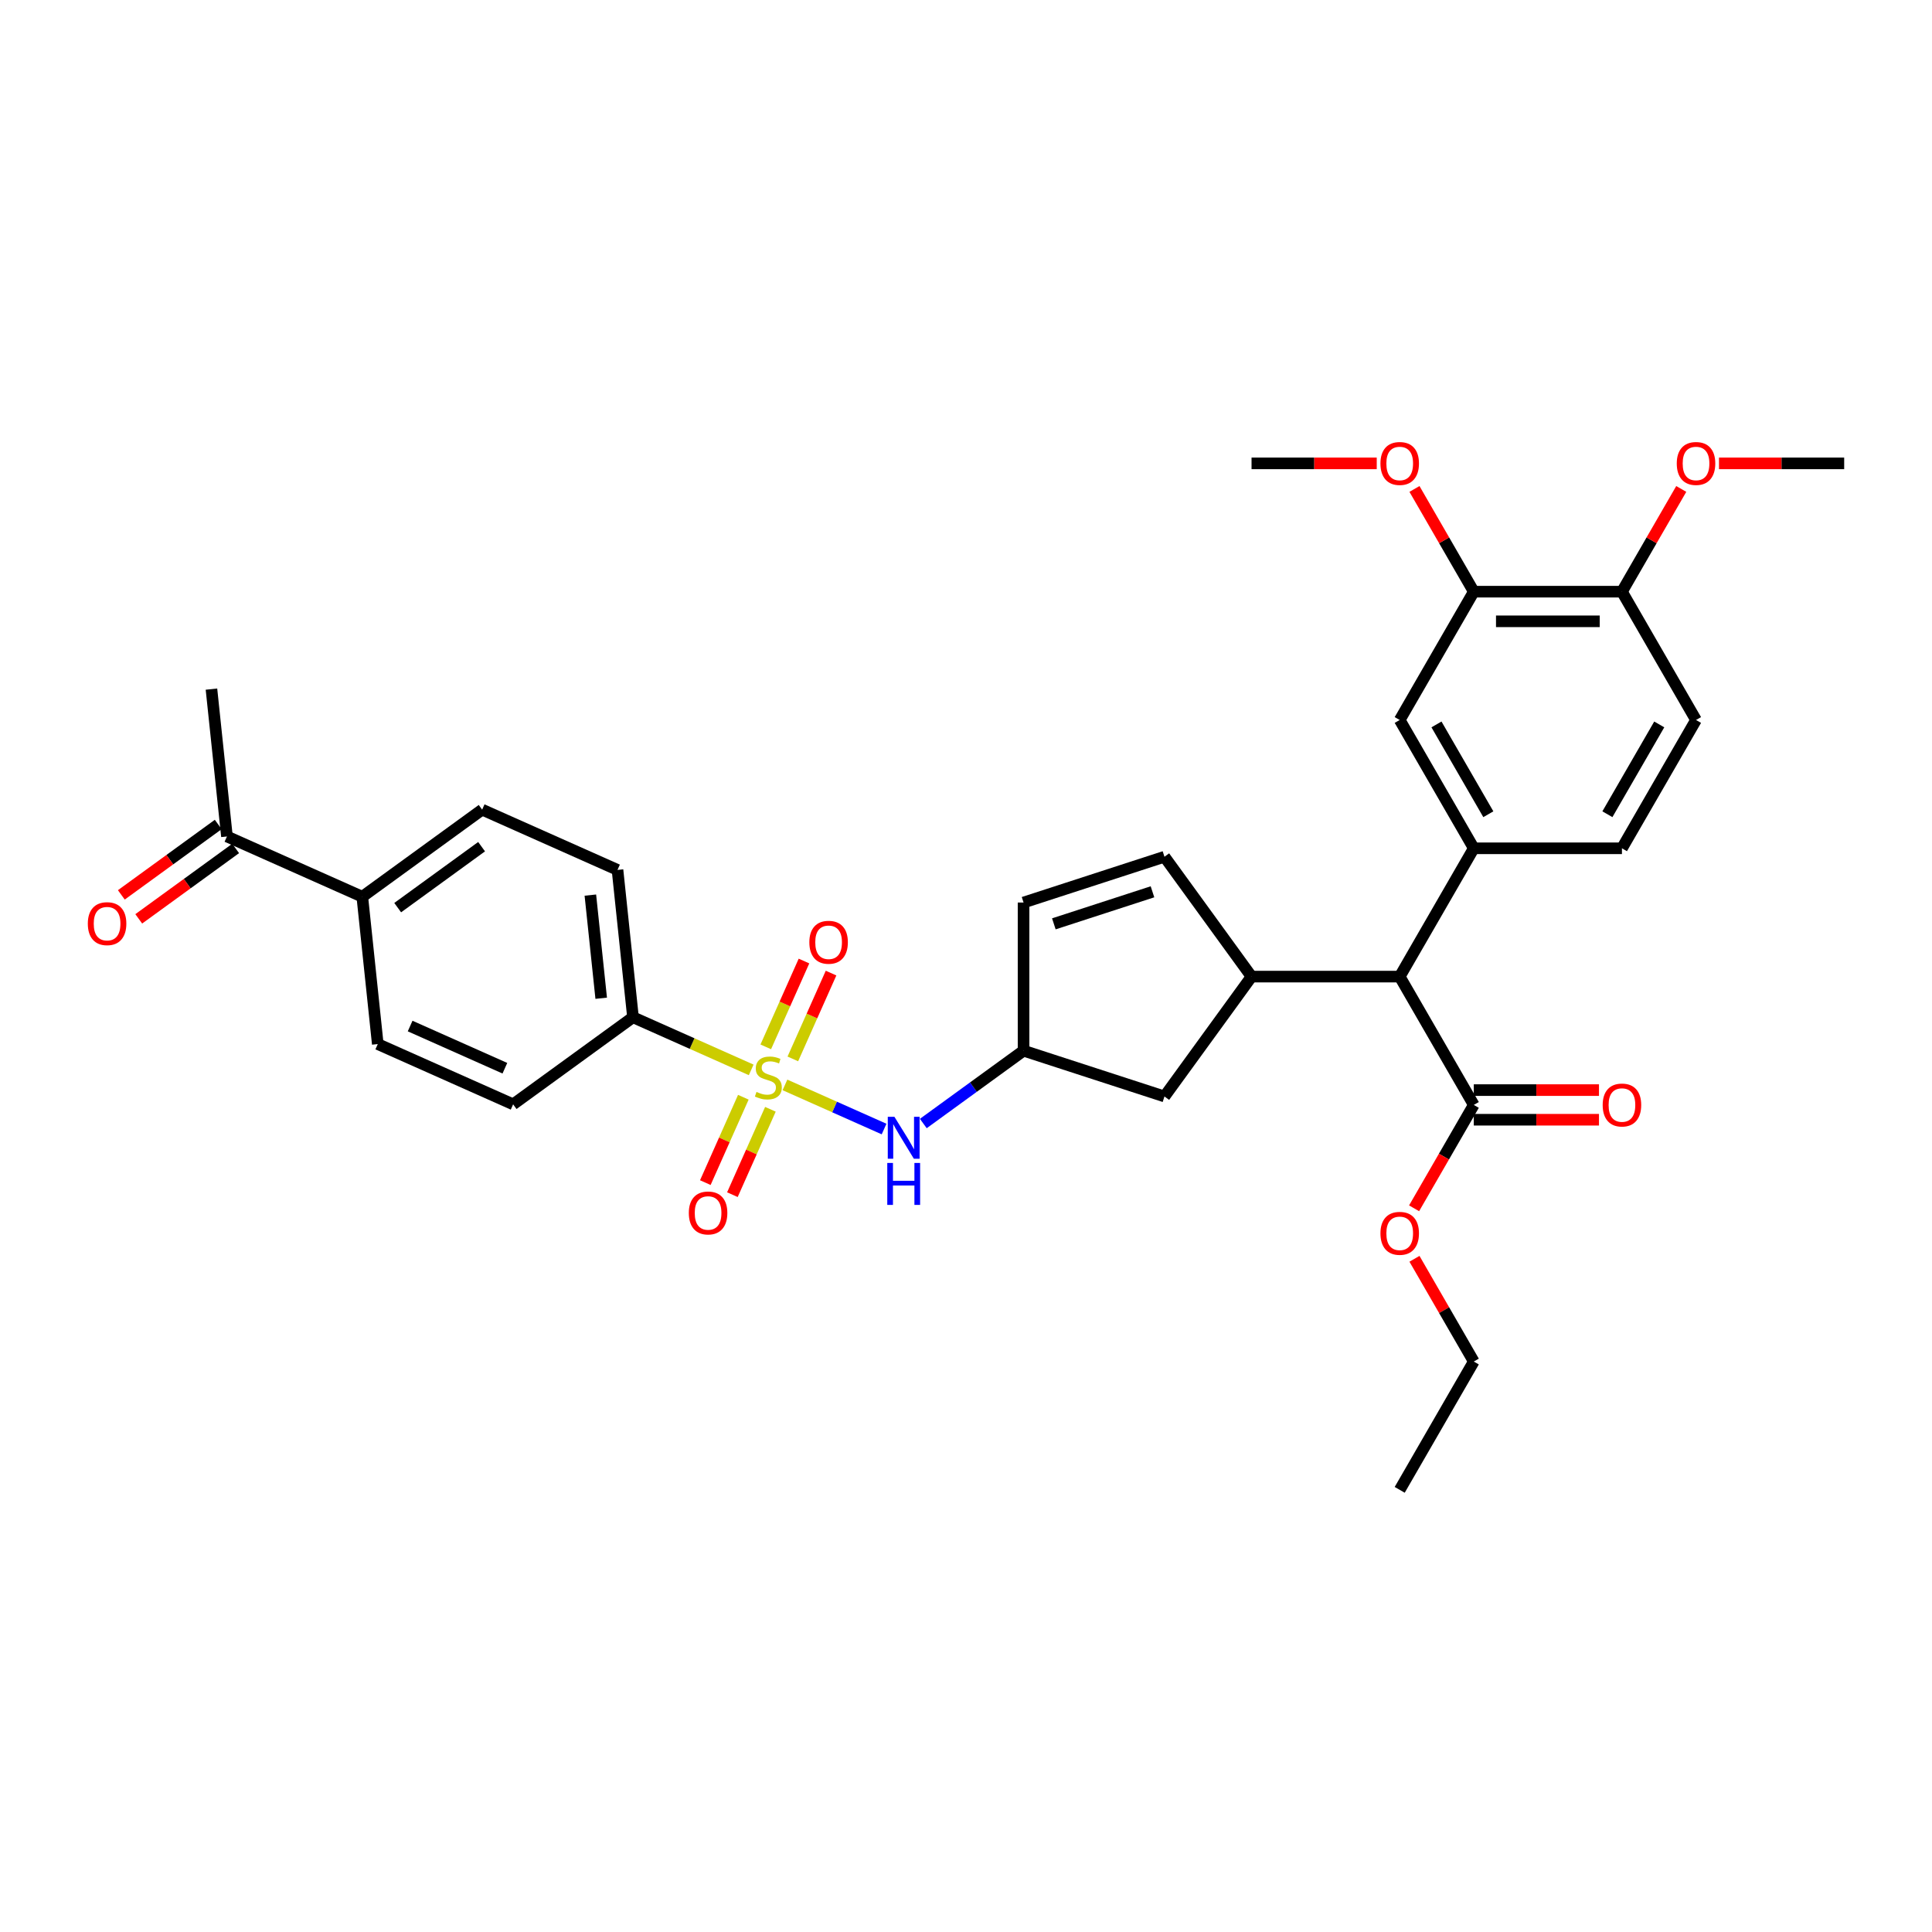 <?xml version='1.0' encoding='iso-8859-1'?>
<svg version='1.1' baseProfile='full'
              xmlns='http://www.w3.org/2000/svg'
                      xmlns:rdkit='http://www.rdkit.org/xml'
                      xmlns:xlink='http://www.w3.org/1999/xlink'
                  xml:space='preserve'
width='1000px' height='1000px' viewBox='0 0 1000 1000'>
<!-- END OF HEADER -->
<rect style='opacity:1.0;fill:#FFFFFF;stroke:none' width='1000' height='1000' x='0' y='0'> </rect>
<path class='bond-0' d='M 457.596,584.389 L 431.945,572.969' style='fill:none;fill-rule:evenodd;stroke:#0000FF;stroke-width:6px;stroke-linecap:butt;stroke-linejoin:miter;stroke-opacity:1' />
<path class='bond-0' d='M 431.945,572.969 L 406.294,561.548' style='fill:none;fill-rule:evenodd;stroke:#CCCC00;stroke-width:6px;stroke-linecap:butt;stroke-linejoin:miter;stroke-opacity:1' />
<path class='bond-1' d='M 477.902,581.533 L 503.846,562.683' style='fill:none;fill-rule:evenodd;stroke:#0000FF;stroke-width:6px;stroke-linecap:butt;stroke-linejoin:miter;stroke-opacity:1' />
<path class='bond-1' d='M 503.846,562.683 L 529.79,543.834' style='fill:none;fill-rule:evenodd;stroke:#000000;stroke-width:6px;stroke-linecap:butt;stroke-linejoin:miter;stroke-opacity:1' />
<path class='bond-2' d='M 410.372,548.092 L 420.262,525.88' style='fill:none;fill-rule:evenodd;stroke:#CCCC00;stroke-width:6px;stroke-linecap:butt;stroke-linejoin:miter;stroke-opacity:1' />
<path class='bond-2' d='M 420.262,525.88 L 430.151,503.668' style='fill:none;fill-rule:evenodd;stroke:#FF0000;stroke-width:6px;stroke-linecap:butt;stroke-linejoin:miter;stroke-opacity:1' />
<path class='bond-2' d='M 396.361,541.854 L 406.25,519.642' style='fill:none;fill-rule:evenodd;stroke:#CCCC00;stroke-width:6px;stroke-linecap:butt;stroke-linejoin:miter;stroke-opacity:1' />
<path class='bond-2' d='M 406.25,519.642 L 416.14,497.43' style='fill:none;fill-rule:evenodd;stroke:#FF0000;stroke-width:6px;stroke-linecap:butt;stroke-linejoin:miter;stroke-opacity:1' />
<path class='bond-3' d='M 384.752,567.927 L 374.914,590.025' style='fill:none;fill-rule:evenodd;stroke:#CCCC00;stroke-width:6px;stroke-linecap:butt;stroke-linejoin:miter;stroke-opacity:1' />
<path class='bond-3' d='M 374.914,590.025 L 365.076,612.122' style='fill:none;fill-rule:evenodd;stroke:#FF0000;stroke-width:6px;stroke-linecap:butt;stroke-linejoin:miter;stroke-opacity:1' />
<path class='bond-3' d='M 398.764,574.165 L 388.925,596.263' style='fill:none;fill-rule:evenodd;stroke:#CCCC00;stroke-width:6px;stroke-linecap:butt;stroke-linejoin:miter;stroke-opacity:1' />
<path class='bond-3' d='M 388.925,596.263 L 379.087,618.36' style='fill:none;fill-rule:evenodd;stroke:#FF0000;stroke-width:6px;stroke-linecap:butt;stroke-linejoin:miter;stroke-opacity:1' />
<path class='bond-4' d='M 388.812,553.764 L 358.223,540.146' style='fill:none;fill-rule:evenodd;stroke:#CCCC00;stroke-width:6px;stroke-linecap:butt;stroke-linejoin:miter;stroke-opacity:1' />
<path class='bond-4' d='M 358.223,540.146 L 327.635,526.527' style='fill:none;fill-rule:evenodd;stroke:#000000;stroke-width:6px;stroke-linecap:butt;stroke-linejoin:miter;stroke-opacity:1' />
<path class='bond-5' d='M 877.859,372.665 L 839.515,439.078' style='fill:none;fill-rule:evenodd;stroke:#000000;stroke-width:6px;stroke-linecap:butt;stroke-linejoin:miter;stroke-opacity:1' />
<path class='bond-5' d='M 858.825,374.959 L 831.984,421.448' style='fill:none;fill-rule:evenodd;stroke:#000000;stroke-width:6px;stroke-linecap:butt;stroke-linejoin:miter;stroke-opacity:1' />
<path class='bond-6' d='M 877.859,372.665 L 839.515,306.253' style='fill:none;fill-rule:evenodd;stroke:#000000;stroke-width:6px;stroke-linecap:butt;stroke-linejoin:miter;stroke-opacity:1' />
<path class='bond-7' d='M 839.515,439.078 L 762.829,439.078' style='fill:none;fill-rule:evenodd;stroke:#000000;stroke-width:6px;stroke-linecap:butt;stroke-linejoin:miter;stroke-opacity:1' />
<path class='bond-8' d='M 762.829,439.078 L 724.485,372.665' style='fill:none;fill-rule:evenodd;stroke:#000000;stroke-width:6px;stroke-linecap:butt;stroke-linejoin:miter;stroke-opacity:1' />
<path class='bond-8' d='M 770.36,421.448 L 743.519,374.959' style='fill:none;fill-rule:evenodd;stroke:#000000;stroke-width:6px;stroke-linecap:butt;stroke-linejoin:miter;stroke-opacity:1' />
<path class='bond-9' d='M 762.829,439.078 L 724.485,505.491' style='fill:none;fill-rule:evenodd;stroke:#000000;stroke-width:6px;stroke-linecap:butt;stroke-linejoin:miter;stroke-opacity:1' />
<path class='bond-10' d='M 724.485,372.665 L 762.829,306.253' style='fill:none;fill-rule:evenodd;stroke:#000000;stroke-width:6px;stroke-linecap:butt;stroke-linejoin:miter;stroke-opacity:1' />
<path class='bond-11' d='M 762.829,306.253 L 839.515,306.253' style='fill:none;fill-rule:evenodd;stroke:#000000;stroke-width:6px;stroke-linecap:butt;stroke-linejoin:miter;stroke-opacity:1' />
<path class='bond-11' d='M 774.332,321.59 L 828.012,321.59' style='fill:none;fill-rule:evenodd;stroke:#000000;stroke-width:6px;stroke-linecap:butt;stroke-linejoin:miter;stroke-opacity:1' />
<path class='bond-12' d='M 762.829,306.253 L 747.478,279.664' style='fill:none;fill-rule:evenodd;stroke:#000000;stroke-width:6px;stroke-linecap:butt;stroke-linejoin:miter;stroke-opacity:1' />
<path class='bond-12' d='M 747.478,279.664 L 732.127,253.076' style='fill:none;fill-rule:evenodd;stroke:#FF0000;stroke-width:6px;stroke-linecap:butt;stroke-linejoin:miter;stroke-opacity:1' />
<path class='bond-13' d='M 839.515,306.253 L 854.866,279.664' style='fill:none;fill-rule:evenodd;stroke:#000000;stroke-width:6px;stroke-linecap:butt;stroke-linejoin:miter;stroke-opacity:1' />
<path class='bond-13' d='M 854.866,279.664 L 870.217,253.076' style='fill:none;fill-rule:evenodd;stroke:#FF0000;stroke-width:6px;stroke-linecap:butt;stroke-linejoin:miter;stroke-opacity:1' />
<path class='bond-14' d='M 712.599,239.84 L 680.199,239.84' style='fill:none;fill-rule:evenodd;stroke:#FF0000;stroke-width:6px;stroke-linecap:butt;stroke-linejoin:miter;stroke-opacity:1' />
<path class='bond-14' d='M 680.199,239.84 L 647.798,239.84' style='fill:none;fill-rule:evenodd;stroke:#000000;stroke-width:6px;stroke-linecap:butt;stroke-linejoin:miter;stroke-opacity:1' />
<path class='bond-15' d='M 724.485,505.491 L 762.829,571.903' style='fill:none;fill-rule:evenodd;stroke:#000000;stroke-width:6px;stroke-linecap:butt;stroke-linejoin:miter;stroke-opacity:1' />
<path class='bond-16' d='M 724.485,505.491 L 647.798,505.491' style='fill:none;fill-rule:evenodd;stroke:#000000;stroke-width:6px;stroke-linecap:butt;stroke-linejoin:miter;stroke-opacity:1' />
<path class='bond-17' d='M 762.829,571.903 L 747.38,598.66' style='fill:none;fill-rule:evenodd;stroke:#000000;stroke-width:6px;stroke-linecap:butt;stroke-linejoin:miter;stroke-opacity:1' />
<path class='bond-17' d='M 747.38,598.66 L 731.932,625.417' style='fill:none;fill-rule:evenodd;stroke:#FF0000;stroke-width:6px;stroke-linecap:butt;stroke-linejoin:miter;stroke-opacity:1' />
<path class='bond-18' d='M 762.829,579.572 L 795.229,579.572' style='fill:none;fill-rule:evenodd;stroke:#000000;stroke-width:6px;stroke-linecap:butt;stroke-linejoin:miter;stroke-opacity:1' />
<path class='bond-18' d='M 795.229,579.572 L 827.629,579.572' style='fill:none;fill-rule:evenodd;stroke:#FF0000;stroke-width:6px;stroke-linecap:butt;stroke-linejoin:miter;stroke-opacity:1' />
<path class='bond-18' d='M 762.829,564.235 L 795.229,564.235' style='fill:none;fill-rule:evenodd;stroke:#000000;stroke-width:6px;stroke-linecap:butt;stroke-linejoin:miter;stroke-opacity:1' />
<path class='bond-18' d='M 795.229,564.235 L 827.629,564.235' style='fill:none;fill-rule:evenodd;stroke:#FF0000;stroke-width:6px;stroke-linecap:butt;stroke-linejoin:miter;stroke-opacity:1' />
<path class='bond-19' d='M 647.798,505.491 L 602.723,567.532' style='fill:none;fill-rule:evenodd;stroke:#000000;stroke-width:6px;stroke-linecap:butt;stroke-linejoin:miter;stroke-opacity:1' />
<path class='bond-20' d='M 647.798,505.491 L 602.723,443.45' style='fill:none;fill-rule:evenodd;stroke:#000000;stroke-width:6px;stroke-linecap:butt;stroke-linejoin:miter;stroke-opacity:1' />
<path class='bond-21' d='M 732.127,651.552 L 747.478,678.141' style='fill:none;fill-rule:evenodd;stroke:#FF0000;stroke-width:6px;stroke-linecap:butt;stroke-linejoin:miter;stroke-opacity:1' />
<path class='bond-21' d='M 747.478,678.141 L 762.829,704.729' style='fill:none;fill-rule:evenodd;stroke:#000000;stroke-width:6px;stroke-linecap:butt;stroke-linejoin:miter;stroke-opacity:1' />
<path class='bond-22' d='M 762.829,704.729 L 724.485,771.141' style='fill:none;fill-rule:evenodd;stroke:#000000;stroke-width:6px;stroke-linecap:butt;stroke-linejoin:miter;stroke-opacity:1' />
<path class='bond-23' d='M 602.723,567.532 L 529.79,543.834' style='fill:none;fill-rule:evenodd;stroke:#000000;stroke-width:6px;stroke-linecap:butt;stroke-linejoin:miter;stroke-opacity:1' />
<path class='bond-24' d='M 529.79,543.834 L 529.79,467.147' style='fill:none;fill-rule:evenodd;stroke:#000000;stroke-width:6px;stroke-linecap:butt;stroke-linejoin:miter;stroke-opacity:1' />
<path class='bond-25' d='M 529.79,467.147 L 602.723,443.45' style='fill:none;fill-rule:evenodd;stroke:#000000;stroke-width:6px;stroke-linecap:butt;stroke-linejoin:miter;stroke-opacity:1' />
<path class='bond-25' d='M 545.469,478.179 L 596.523,461.591' style='fill:none;fill-rule:evenodd;stroke:#000000;stroke-width:6px;stroke-linecap:butt;stroke-linejoin:miter;stroke-opacity:1' />
<path class='bond-26' d='M 327.635,526.527 L 319.619,450.26' style='fill:none;fill-rule:evenodd;stroke:#000000;stroke-width:6px;stroke-linecap:butt;stroke-linejoin:miter;stroke-opacity:1' />
<path class='bond-26' d='M 311.179,516.69 L 305.568,463.303' style='fill:none;fill-rule:evenodd;stroke:#000000;stroke-width:6px;stroke-linecap:butt;stroke-linejoin:miter;stroke-opacity:1' />
<path class='bond-27' d='M 327.635,526.527 L 265.594,571.602' style='fill:none;fill-rule:evenodd;stroke:#000000;stroke-width:6px;stroke-linecap:butt;stroke-linejoin:miter;stroke-opacity:1' />
<path class='bond-28' d='M 319.619,450.26 L 249.562,419.069' style='fill:none;fill-rule:evenodd;stroke:#000000;stroke-width:6px;stroke-linecap:butt;stroke-linejoin:miter;stroke-opacity:1' />
<path class='bond-29' d='M 265.594,571.602 L 195.537,540.411' style='fill:none;fill-rule:evenodd;stroke:#000000;stroke-width:6px;stroke-linecap:butt;stroke-linejoin:miter;stroke-opacity:1' />
<path class='bond-29' d='M 261.324,552.912 L 212.284,531.078' style='fill:none;fill-rule:evenodd;stroke:#000000;stroke-width:6px;stroke-linecap:butt;stroke-linejoin:miter;stroke-opacity:1' />
<path class='bond-30' d='M 249.562,419.069 L 187.522,464.144' style='fill:none;fill-rule:evenodd;stroke:#000000;stroke-width:6px;stroke-linecap:butt;stroke-linejoin:miter;stroke-opacity:1' />
<path class='bond-30' d='M 249.271,438.238 L 205.843,469.791' style='fill:none;fill-rule:evenodd;stroke:#000000;stroke-width:6px;stroke-linecap:butt;stroke-linejoin:miter;stroke-opacity:1' />
<path class='bond-31' d='M 195.537,540.411 L 187.522,464.144' style='fill:none;fill-rule:evenodd;stroke:#000000;stroke-width:6px;stroke-linecap:butt;stroke-linejoin:miter;stroke-opacity:1' />
<path class='bond-32' d='M 187.522,464.144 L 117.465,432.953' style='fill:none;fill-rule:evenodd;stroke:#000000;stroke-width:6px;stroke-linecap:butt;stroke-linejoin:miter;stroke-opacity:1' />
<path class='bond-33' d='M 117.465,432.953 L 109.449,356.686' style='fill:none;fill-rule:evenodd;stroke:#000000;stroke-width:6px;stroke-linecap:butt;stroke-linejoin:miter;stroke-opacity:1' />
<path class='bond-34' d='M 112.957,426.749 L 87.88,444.969' style='fill:none;fill-rule:evenodd;stroke:#000000;stroke-width:6px;stroke-linecap:butt;stroke-linejoin:miter;stroke-opacity:1' />
<path class='bond-34' d='M 87.88,444.969 L 62.803,463.188' style='fill:none;fill-rule:evenodd;stroke:#FF0000;stroke-width:6px;stroke-linecap:butt;stroke-linejoin:miter;stroke-opacity:1' />
<path class='bond-34' d='M 121.972,439.157 L 96.895,457.377' style='fill:none;fill-rule:evenodd;stroke:#000000;stroke-width:6px;stroke-linecap:butt;stroke-linejoin:miter;stroke-opacity:1' />
<path class='bond-34' d='M 96.895,457.377 L 71.818,475.596' style='fill:none;fill-rule:evenodd;stroke:#FF0000;stroke-width:6px;stroke-linecap:butt;stroke-linejoin:miter;stroke-opacity:1' />
<path class='bond-35' d='M 889.745,239.84 L 922.145,239.84' style='fill:none;fill-rule:evenodd;stroke:#FF0000;stroke-width:6px;stroke-linecap:butt;stroke-linejoin:miter;stroke-opacity:1' />
<path class='bond-35' d='M 922.145,239.84 L 954.545,239.84' style='fill:none;fill-rule:evenodd;stroke:#000000;stroke-width:6px;stroke-linecap:butt;stroke-linejoin:miter;stroke-opacity:1' />
<path  class='atom-0' d='M 462.948 578.051
L 470.065 589.554
Q 470.77 590.689, 471.905 592.744
Q 473.04 594.799, 473.102 594.922
L 473.102 578.051
L 475.985 578.051
L 475.985 599.768
L 473.01 599.768
L 465.372 587.192
Q 464.482 585.719, 463.531 584.032
Q 462.611 582.345, 462.335 581.824
L 462.335 599.768
L 459.513 599.768
L 459.513 578.051
L 462.948 578.051
' fill='#0000FF'/>
<path  class='atom-0' d='M 459.252 601.94
L 462.197 601.94
L 462.197 611.173
L 473.301 611.173
L 473.301 601.94
L 476.246 601.94
L 476.246 623.658
L 473.301 623.658
L 473.301 613.627
L 462.197 613.627
L 462.197 623.658
L 459.252 623.658
L 459.252 601.94
' fill='#0000FF'/>
<path  class='atom-1' d='M 391.557 565.172
Q 391.802 565.264, 392.815 565.694
Q 393.827 566.123, 394.931 566.399
Q 396.066 566.645, 397.171 566.645
Q 399.226 566.645, 400.422 565.663
Q 401.618 564.651, 401.618 562.902
Q 401.618 561.706, 401.005 560.97
Q 400.422 560.233, 399.502 559.835
Q 398.582 559.436, 397.048 558.976
Q 395.115 558.393, 393.95 557.841
Q 392.815 557.289, 391.987 556.123
Q 391.189 554.957, 391.189 552.994
Q 391.189 550.264, 393.029 548.577
Q 394.901 546.89, 398.582 546.89
Q 401.097 546.89, 403.95 548.086
L 403.244 550.448
Q 400.637 549.375, 398.674 549.375
Q 396.557 549.375, 395.391 550.264
Q 394.226 551.123, 394.256 552.626
Q 394.256 553.792, 394.839 554.497
Q 395.453 555.203, 396.312 555.602
Q 397.201 556, 398.674 556.461
Q 400.637 557.074, 401.802 557.687
Q 402.968 558.301, 403.796 559.559
Q 404.655 560.786, 404.655 562.902
Q 404.655 565.908, 402.631 567.534
Q 400.637 569.129, 397.293 569.129
Q 395.361 569.129, 393.888 568.7
Q 392.447 568.301, 390.729 567.595
L 391.557 565.172
' fill='#CCCC00'/>
<path  class='atom-2' d='M 418.914 487.723
Q 418.914 482.508, 421.491 479.594
Q 424.067 476.68, 428.883 476.68
Q 433.699 476.68, 436.276 479.594
Q 438.853 482.508, 438.853 487.723
Q 438.853 492.999, 436.245 496.005
Q 433.638 498.98, 428.883 498.98
Q 424.098 498.98, 421.491 496.005
Q 418.914 493.029, 418.914 487.723
M 428.883 496.526
Q 432.196 496.526, 433.975 494.318
Q 435.785 492.079, 435.785 487.723
Q 435.785 483.459, 433.975 481.312
Q 432.196 479.134, 428.883 479.134
Q 425.57 479.134, 423.761 481.281
Q 421.982 483.428, 421.982 487.723
Q 421.982 492.109, 423.761 494.318
Q 425.57 496.526, 428.883 496.526
' fill='#FF0000'/>
<path  class='atom-3' d='M 356.531 627.836
Q 356.531 622.622, 359.108 619.708
Q 361.685 616.793, 366.501 616.793
Q 371.317 616.793, 373.893 619.708
Q 376.47 622.622, 376.47 627.836
Q 376.47 633.112, 373.863 636.119
Q 371.255 639.094, 366.501 639.094
Q 361.715 639.094, 359.108 636.119
Q 356.531 633.143, 356.531 627.836
M 366.501 636.64
Q 369.814 636.64, 371.593 634.431
Q 373.403 632.192, 373.403 627.836
Q 373.403 623.573, 371.593 621.425
Q 369.814 619.247, 366.501 619.247
Q 363.188 619.247, 361.378 621.395
Q 359.599 623.542, 359.599 627.836
Q 359.599 632.223, 361.378 634.431
Q 363.188 636.64, 366.501 636.64
' fill='#FF0000'/>
<path  class='atom-10' d='M 714.516 239.901
Q 714.516 234.687, 717.093 231.773
Q 719.669 228.859, 724.485 228.859
Q 729.301 228.859, 731.878 231.773
Q 734.454 234.687, 734.454 239.901
Q 734.454 245.177, 731.847 248.184
Q 729.24 251.159, 724.485 251.159
Q 719.7 251.159, 717.093 248.184
Q 714.516 245.208, 714.516 239.901
M 724.485 248.705
Q 727.798 248.705, 729.577 246.497
Q 731.387 244.257, 731.387 239.901
Q 731.387 235.638, 729.577 233.49
Q 727.798 231.313, 724.485 231.313
Q 721.172 231.313, 719.363 233.46
Q 717.583 235.607, 717.583 239.901
Q 717.583 244.288, 719.363 246.497
Q 721.172 248.705, 724.485 248.705
' fill='#FF0000'/>
<path  class='atom-15' d='M 714.516 638.377
Q 714.516 633.163, 717.093 630.249
Q 719.669 627.335, 724.485 627.335
Q 729.301 627.335, 731.878 630.249
Q 734.454 633.163, 734.454 638.377
Q 734.454 643.654, 731.847 646.66
Q 729.24 649.635, 724.485 649.635
Q 719.7 649.635, 717.093 646.66
Q 714.516 643.684, 714.516 638.377
M 724.485 647.181
Q 727.798 647.181, 729.577 644.973
Q 731.387 642.733, 731.387 638.377
Q 731.387 634.114, 729.577 631.966
Q 727.798 629.789, 724.485 629.789
Q 721.172 629.789, 719.363 631.936
Q 717.583 634.083, 717.583 638.377
Q 717.583 642.764, 719.363 644.973
Q 721.172 647.181, 724.485 647.181
' fill='#FF0000'/>
<path  class='atom-16' d='M 829.546 571.965
Q 829.546 566.75, 832.123 563.836
Q 834.699 560.922, 839.515 560.922
Q 844.331 560.922, 846.908 563.836
Q 849.485 566.75, 849.485 571.965
Q 849.485 577.241, 846.877 580.247
Q 844.27 583.222, 839.515 583.222
Q 834.73 583.222, 832.123 580.247
Q 829.546 577.272, 829.546 571.965
M 839.515 580.768
Q 842.828 580.768, 844.607 578.56
Q 846.417 576.321, 846.417 571.965
Q 846.417 567.701, 844.607 565.554
Q 842.828 563.376, 839.515 563.376
Q 836.202 563.376, 834.393 565.523
Q 832.614 567.67, 832.614 571.965
Q 832.614 576.351, 834.393 578.56
Q 836.202 580.768, 839.515 580.768
' fill='#FF0000'/>
<path  class='atom-31' d='M 45.455 478.09
Q 45.455 472.875, 48.031 469.961
Q 50.608 467.047, 55.424 467.047
Q 60.24 467.047, 62.816 469.961
Q 65.393 472.875, 65.393 478.09
Q 65.393 483.366, 62.786 486.372
Q 60.178 489.347, 55.424 489.347
Q 50.639 489.347, 48.031 486.372
Q 45.455 483.396, 45.455 478.09
M 55.424 486.893
Q 58.737 486.893, 60.516 484.685
Q 62.326 482.445, 62.326 478.09
Q 62.326 473.826, 60.516 471.679
Q 58.737 469.501, 55.424 469.501
Q 52.111 469.501, 50.301 471.648
Q 48.522 473.795, 48.522 478.09
Q 48.522 482.476, 50.301 484.685
Q 52.111 486.893, 55.424 486.893
' fill='#FF0000'/>
<path  class='atom-32' d='M 867.889 239.901
Q 867.889 234.687, 870.466 231.773
Q 873.043 228.859, 877.859 228.859
Q 882.675 228.859, 885.251 231.773
Q 887.828 234.687, 887.828 239.901
Q 887.828 245.177, 885.221 248.184
Q 882.613 251.159, 877.859 251.159
Q 873.073 251.159, 870.466 248.184
Q 867.889 245.208, 867.889 239.901
M 877.859 248.705
Q 881.172 248.705, 882.951 246.497
Q 884.761 244.257, 884.761 239.901
Q 884.761 235.638, 882.951 233.49
Q 881.172 231.313, 877.859 231.313
Q 874.546 231.313, 872.736 233.46
Q 870.957 235.607, 870.957 239.901
Q 870.957 244.288, 872.736 246.497
Q 874.546 248.705, 877.859 248.705
' fill='#FF0000'/>
</svg>
